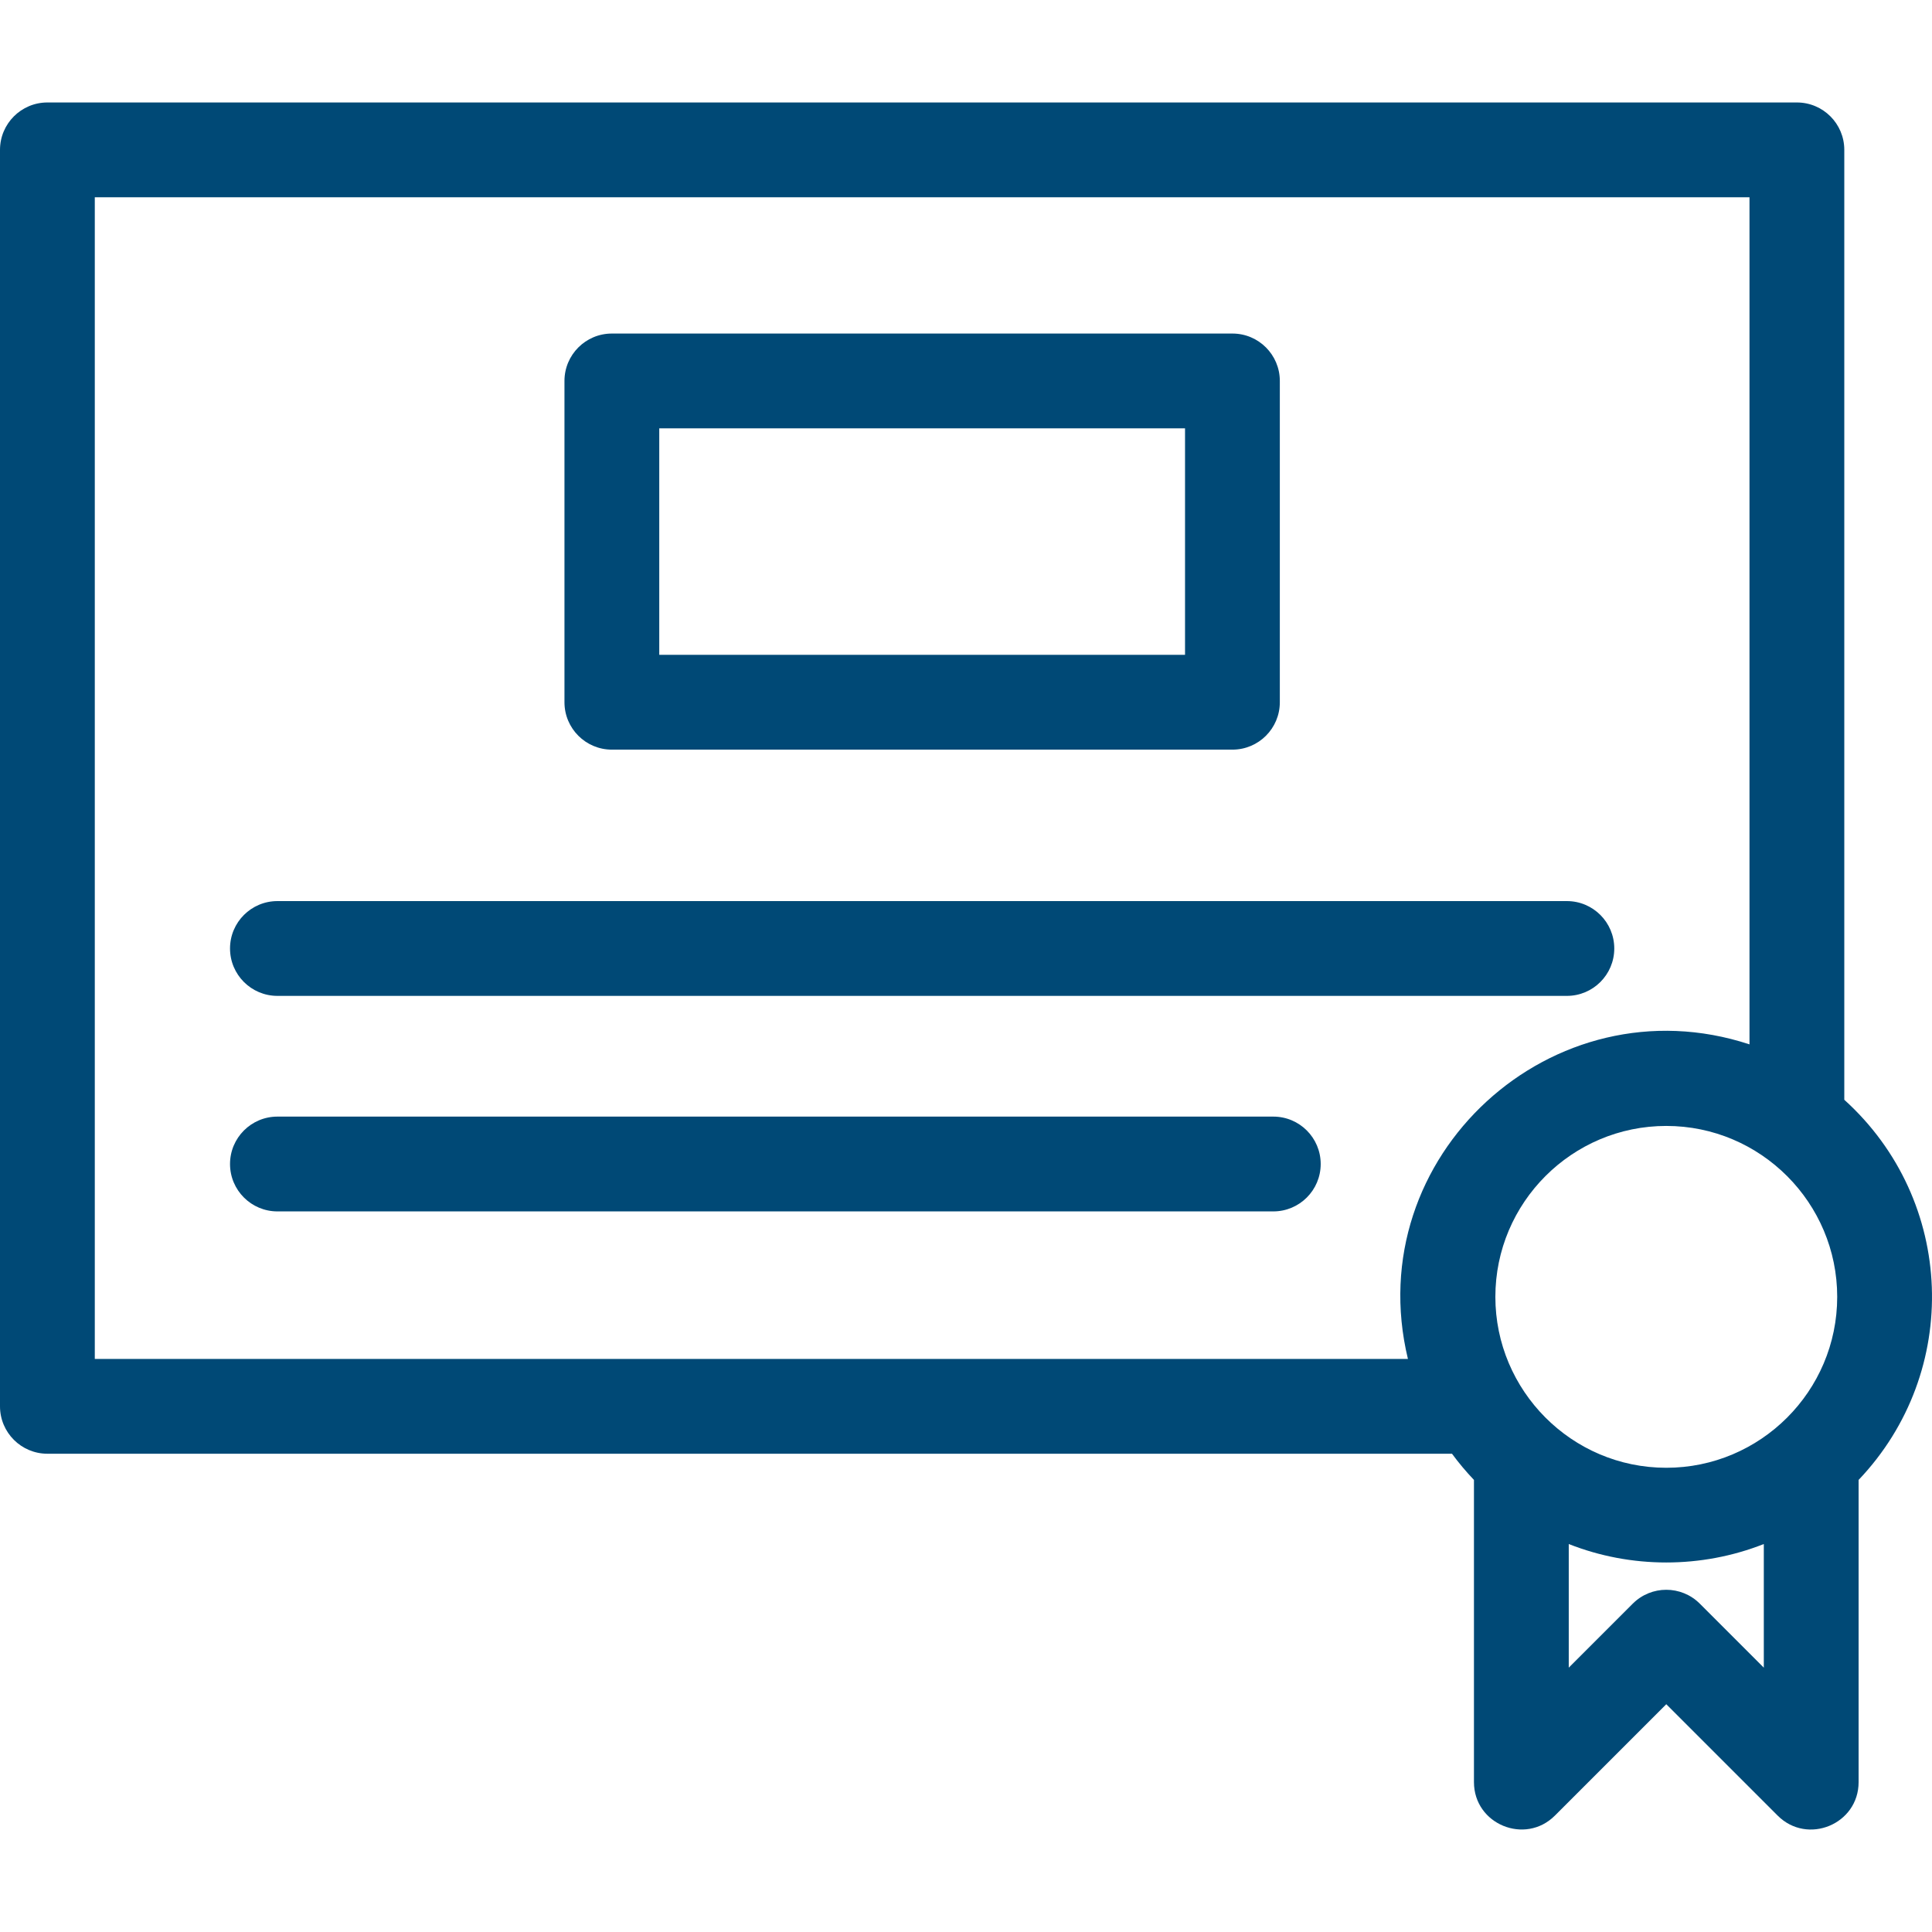<?xml version="1.0" encoding="UTF-8" standalone="no"?>
<!DOCTYPE svg PUBLIC "-//W3C//DTD SVG 1.1//EN" "http://www.w3.org/Graphics/SVG/1.1/DTD/svg11.dtd">
<svg width="100%" height="100%" viewBox="0 0 800 800" version="1.1" xmlns="http://www.w3.org/2000/svg" xmlns:xlink="http://www.w3.org/1999/xlink" xml:space="preserve" xmlns:serif="http://www.serif.com/" style="fill-rule:evenodd;clip-rule:evenodd;stroke-linejoin:round;stroke-miterlimit:2;">
    <g>
        <g>
            <g>
                <path d="M648.809,373.121L114.875,373.121C104.037,373.121 95.249,381.909 95.249,392.748C95.249,403.589 104.037,412.374 114.875,412.374L648.809,412.374C659.65,412.374 668.435,403.586 668.435,392.748C668.435,381.909 659.65,373.121 648.809,373.121Z" style="fill:rgb(0,73,118);fill-rule:nonzero;"/>
                <path d="M527.247,462.362L114.875,462.362C104.037,462.362 95.249,471.15 95.249,481.988C95.249,492.827 104.037,501.615 114.875,501.615L527.247,501.615C538.088,501.615 546.873,492.827 546.873,481.988C546.873,471.147 538.091,462.362 527.247,462.362Z" style="fill:rgb(0,73,118);fill-rule:nonzero;"/>
                <path d="M253.359,310.409L510.323,310.409C521.164,310.409 529.949,301.622 529.949,290.783L529.949,157.741C529.949,146.903 521.164,138.115 510.323,138.115L253.359,138.115C242.52,138.115 233.732,146.903 233.732,157.741L233.732,290.78C233.732,301.622 242.52,310.409 253.359,310.409ZM272.985,177.368L490.696,177.368L490.696,271.154L272.985,271.154L272.985,177.368Z" style="fill:rgb(0,73,118);fill-rule:nonzero;"/>
                <path d="M763.682,455.39L763.682,62.057C763.682,51.219 754.896,42.431 744.055,42.431L19.627,42.431C8.788,42.431 0,51.219 0,62.057L0,582.332C0,593.171 8.788,601.959 19.627,601.959L601.24,601.959C604.039,605.769 607.08,609.385 610.335,612.803L610.335,737.932C610.335,755.428 631.559,764.085 643.842,751.809L689.971,705.678L736.103,751.809C748.421,764.122 769.61,755.406 769.61,737.932L769.61,612.803C812.238,568.035 809.8,497.083 763.682,455.39ZM582.992,562.703L39.253,562.703L39.253,81.684L724.428,81.684L724.428,432.452C642.971,405.637 562.786,478.88 582.992,562.703ZM730.354,690.545L703.849,664.04C696.188,656.382 683.76,656.376 676.091,664.04L649.588,690.543L649.588,639.348C675.394,649.535 704.529,649.538 730.356,639.348L730.356,690.545L730.354,690.545ZM689.971,607.775C650.75,607.775 619.198,575.771 619.198,536.999C619.198,497.981 650.94,466.226 689.971,466.226C729.077,466.226 760.747,498.079 760.747,536.999C760.744,576.105 728.914,607.775 689.971,607.775Z" style="fill:rgb(0,73,118);fill-rule:nonzero;"/>
            </g>
        </g>
    </g>
</svg>
